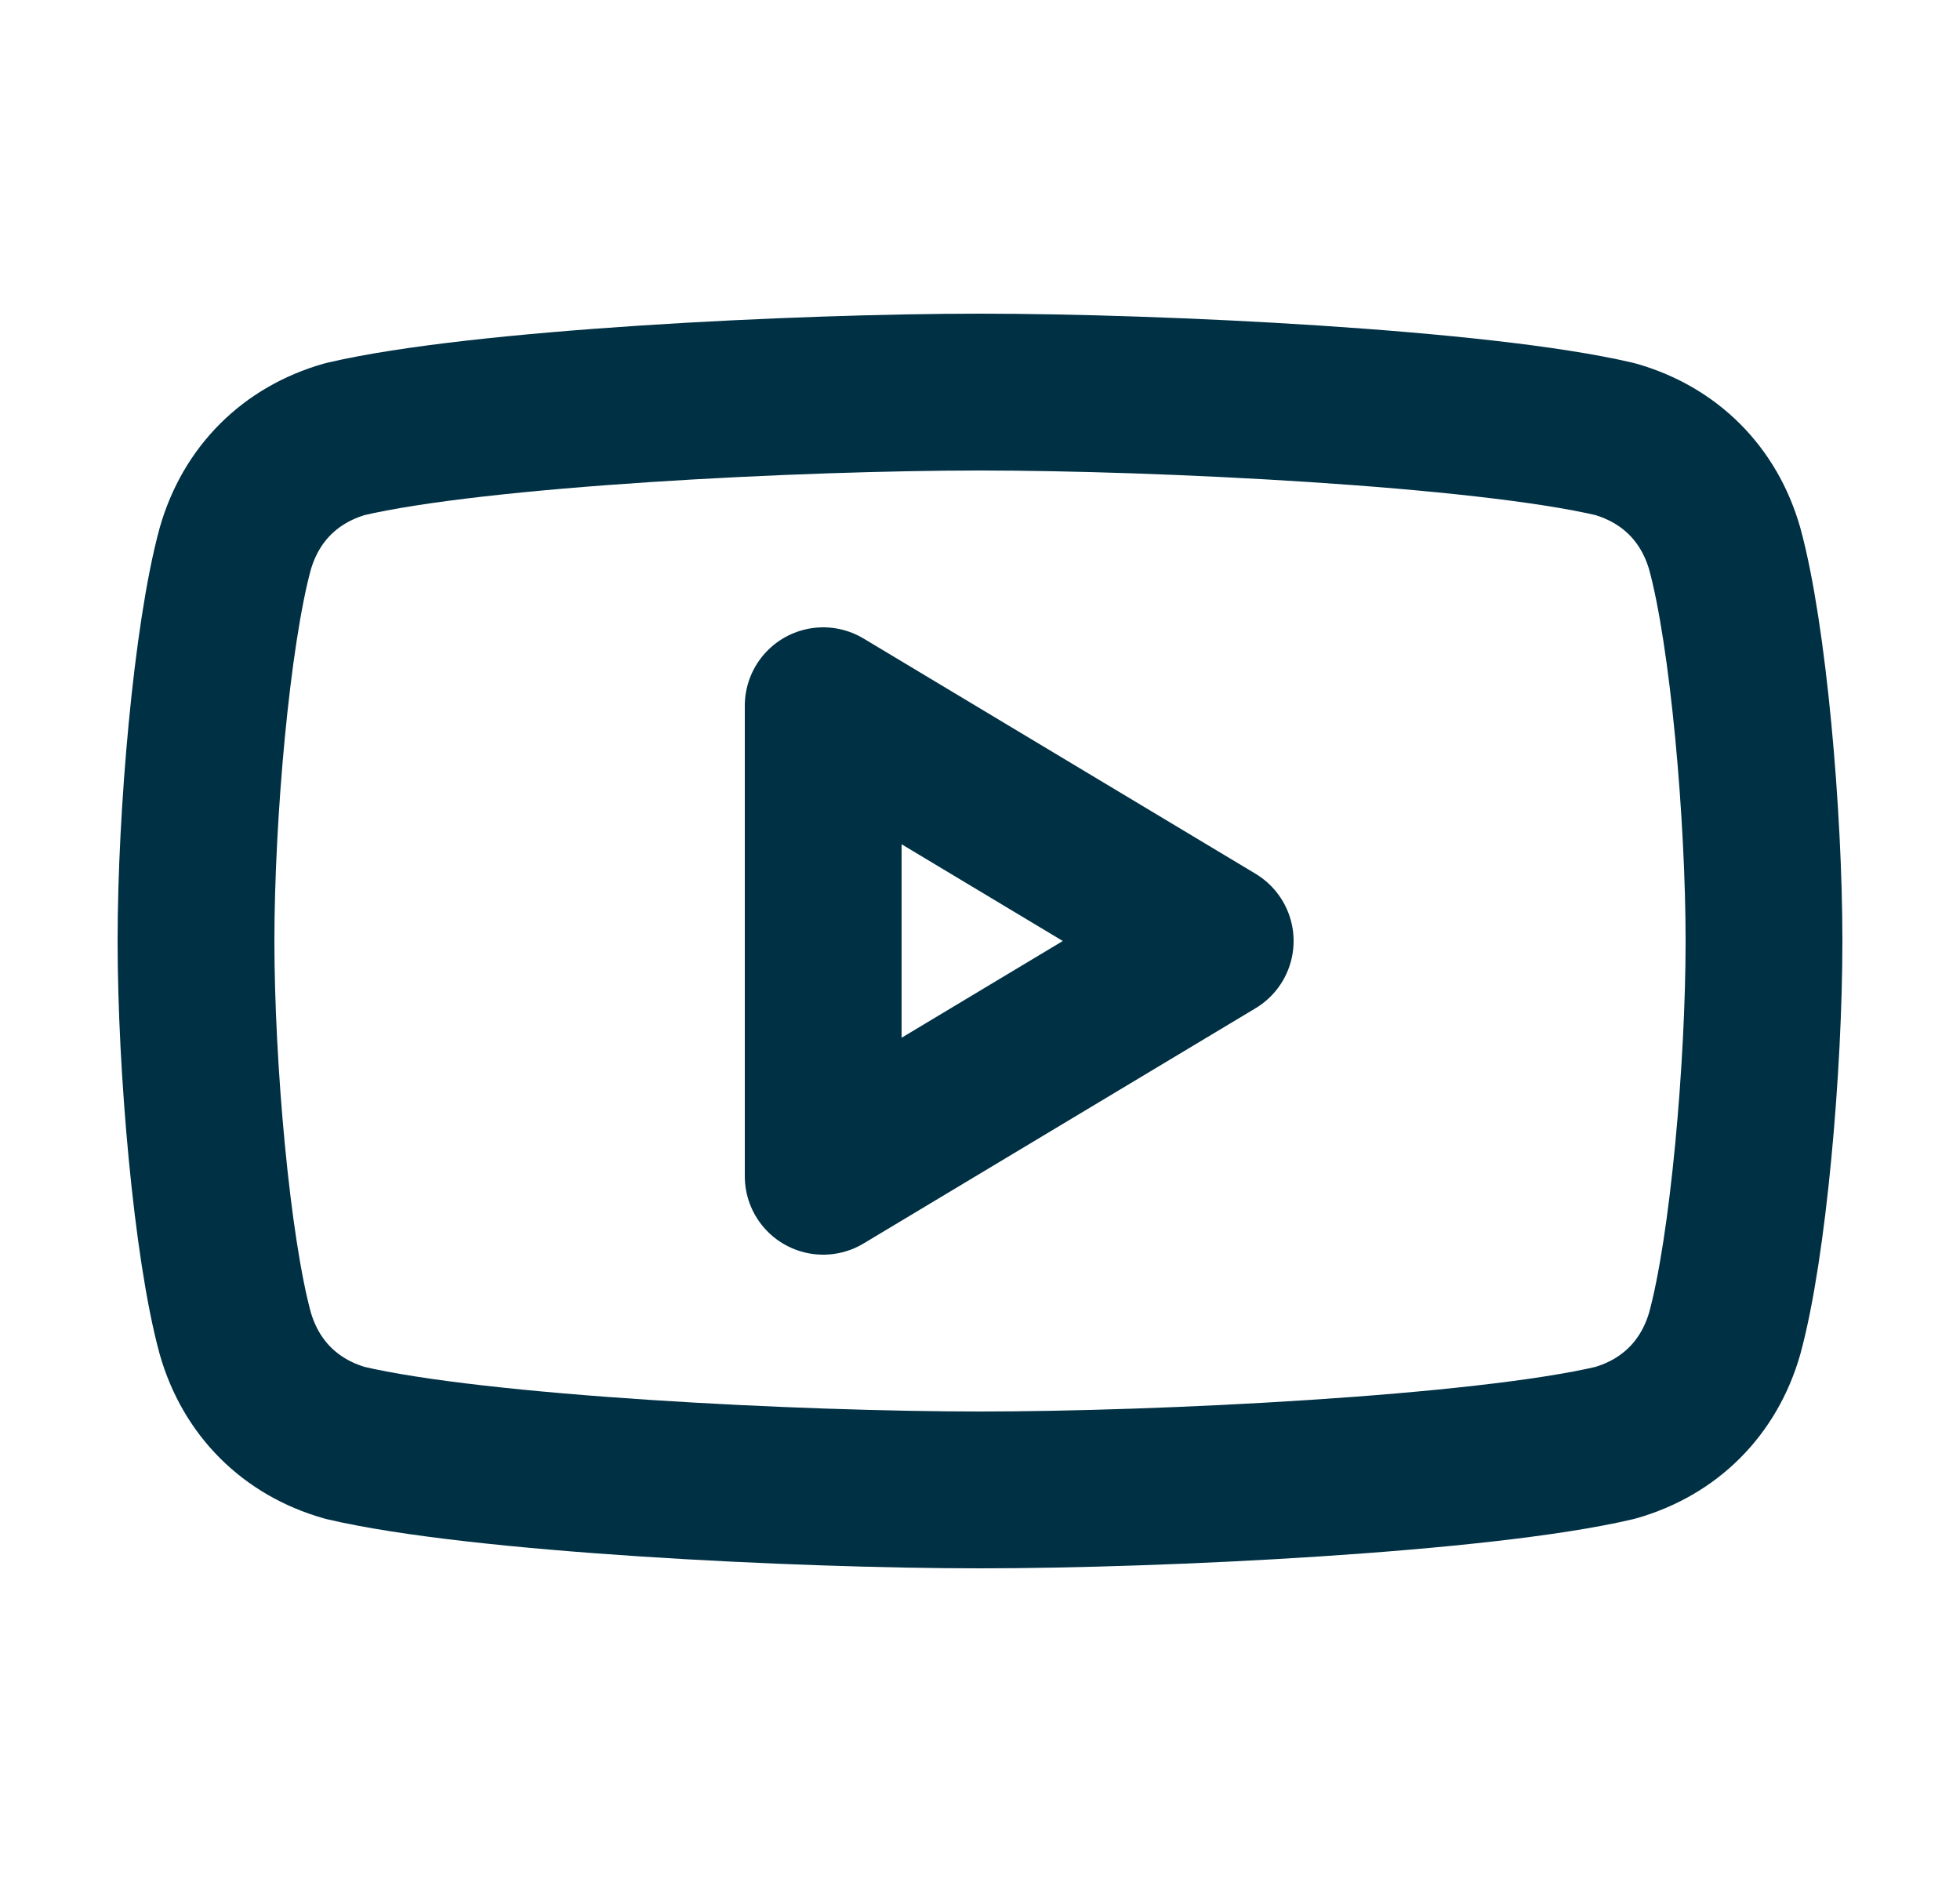 <svg width="25" height="24" viewBox="0 0 25 24" fill="none" xmlns="http://www.w3.org/2000/svg">
<g id="Frame">
<path id="Vector" d="M12.5 19C10.2 19 6.1 18.8 4.4 18.4C3.7 18.2 3.2 17.7 3 17C2.7 15.9 2.5 13.6 2.5 12C2.5 10.4 2.7 8.1 3 7C3.2 6.3 3.7 5.8 4.4 5.6C6.1 5.2 10.2 5 12.5 5C14.8 5 18.9 5.2 20.6 5.6C21.3 5.8 21.8 6.3 22 7C22.3 8.1 22.5 10.4 22.5 12C22.5 13.6 22.3 15.9 22 17C21.8 17.7 21.3 18.2 20.6 18.4C18.9 18.8 14.8 19 12.5 19Z" stroke="#003044" stroke-width="2" stroke-linecap="round" stroke-linejoin="round"/>
<path id="Vector_2" d="M10.5 15L15.5 12L10.5 9V15Z" stroke="#003044" stroke-width="2" stroke-linecap="round" stroke-linejoin="round"/>
</g>
</svg>
